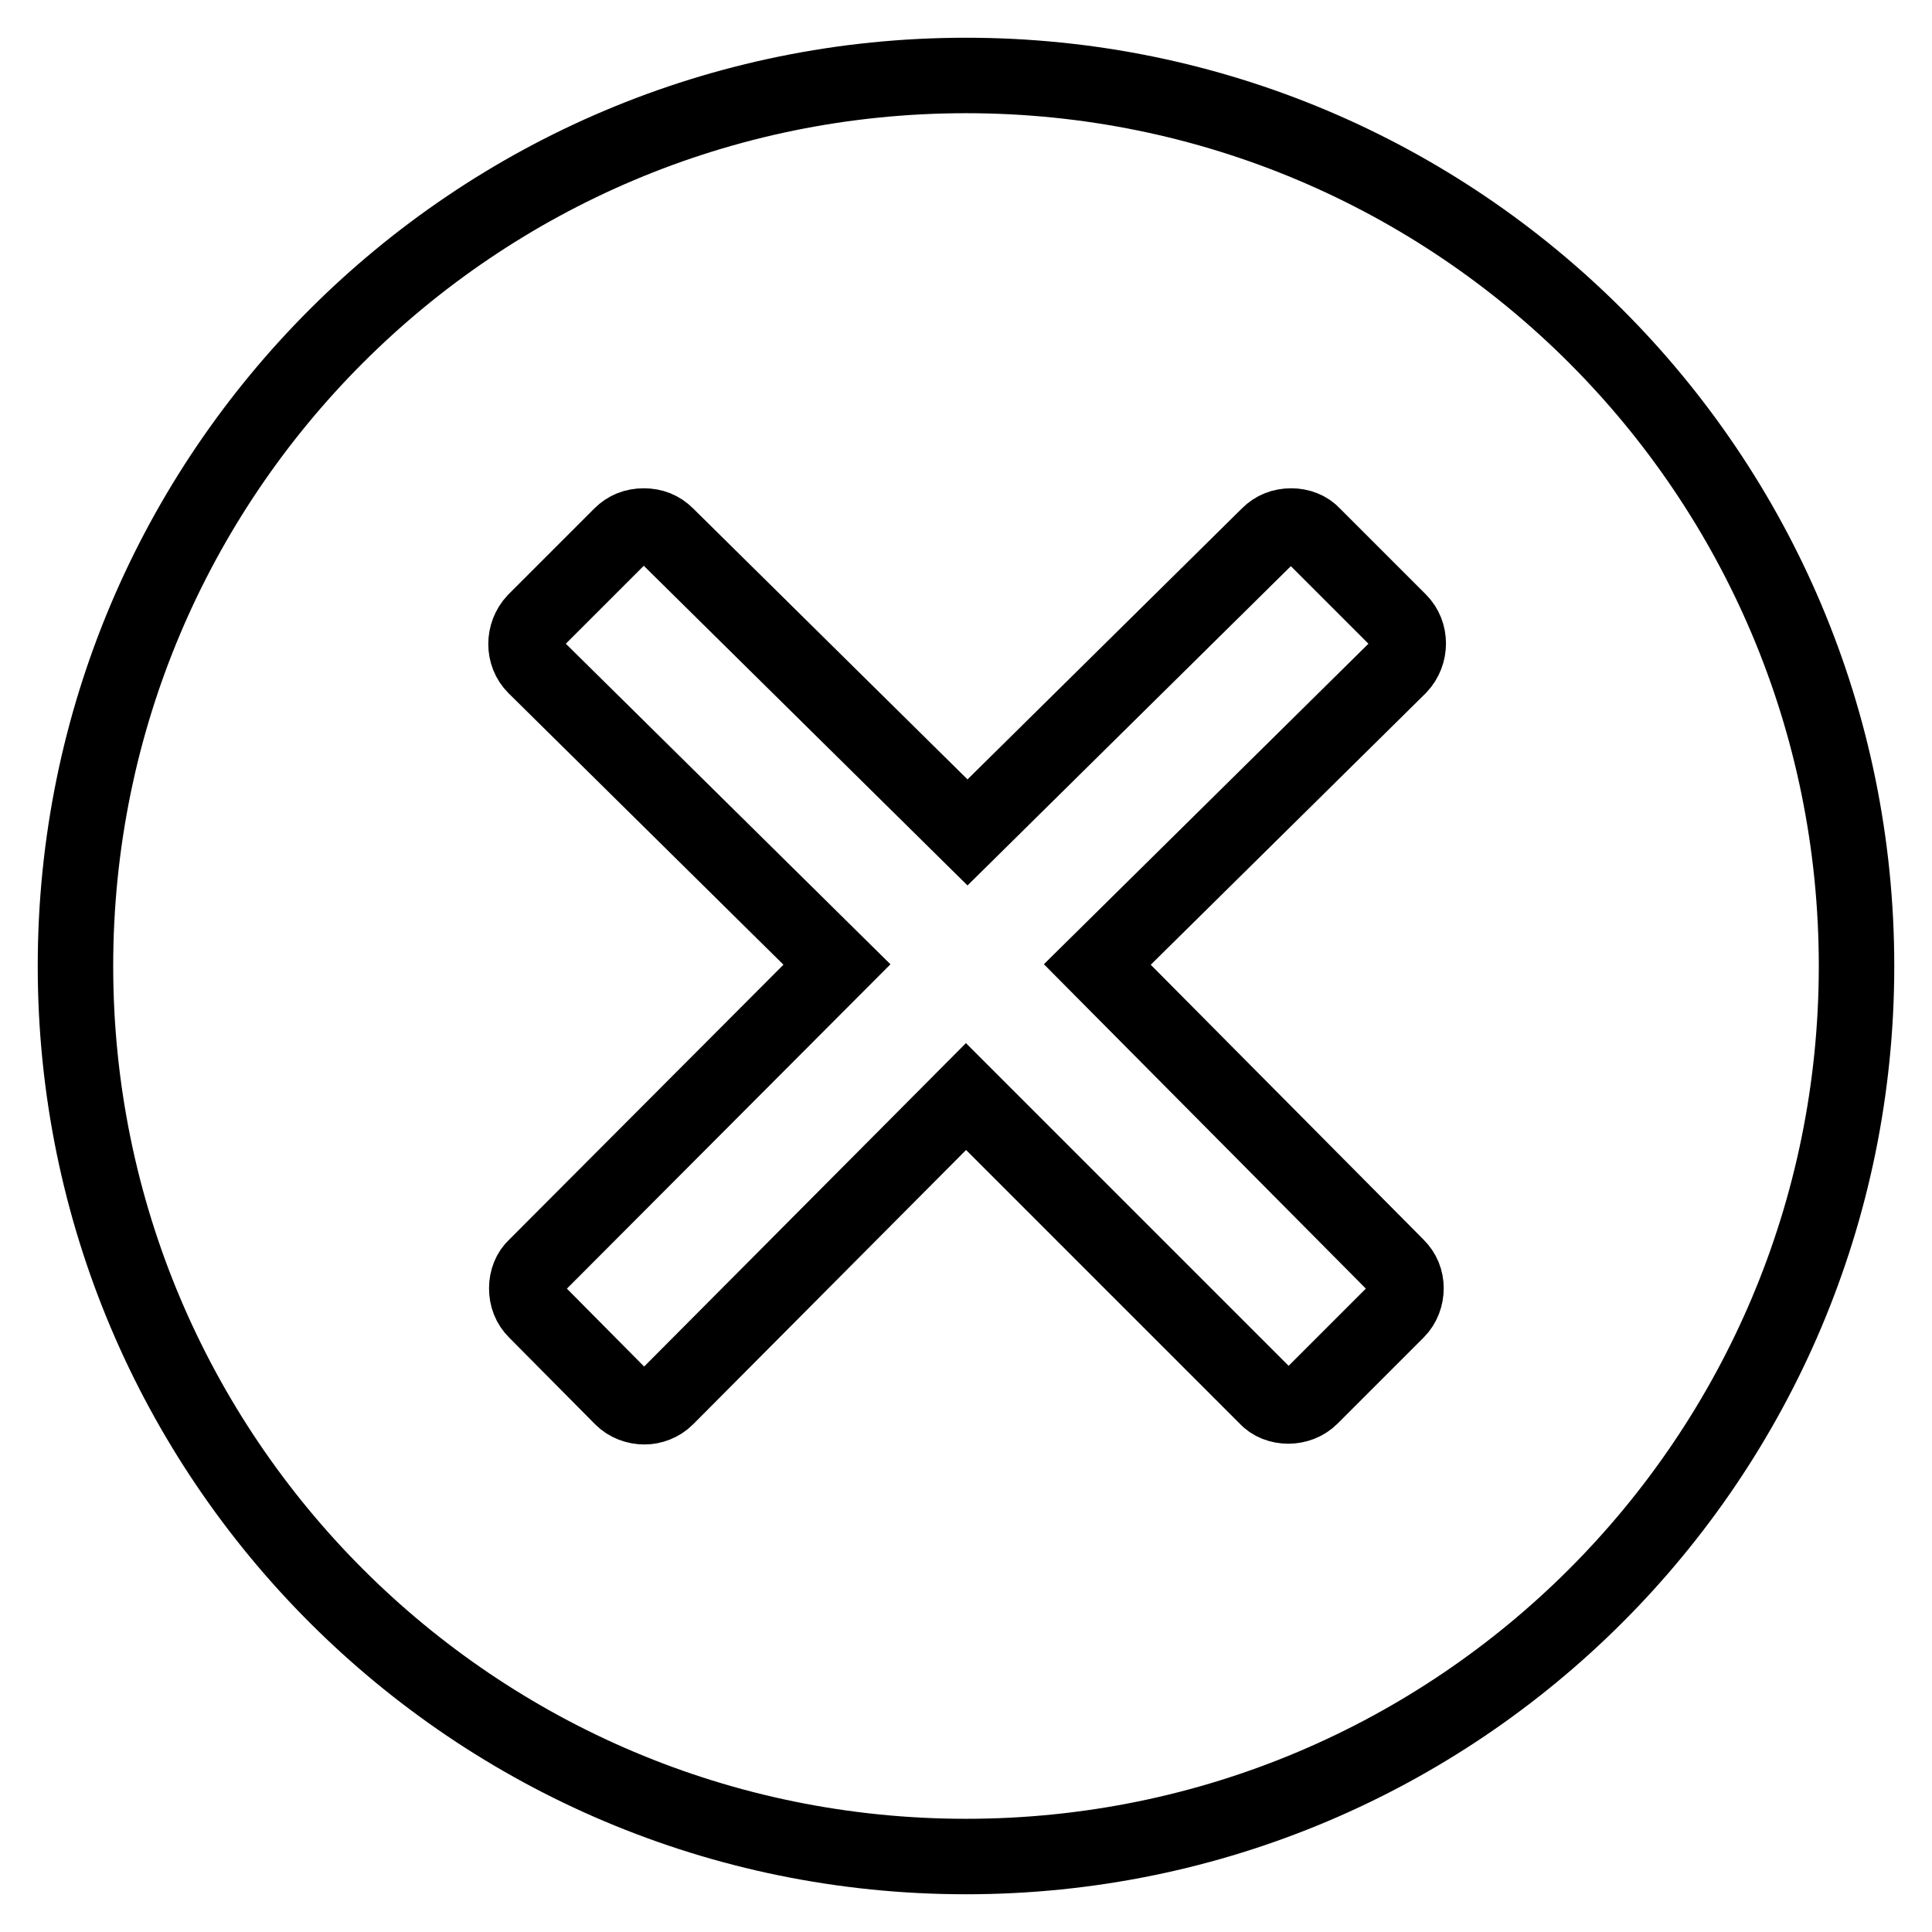 <?xml version="1.0" encoding="utf-8"?>
<!-- Svg Vector Icons : http://www.onlinewebfonts.com/icon -->
<!DOCTYPE svg PUBLIC "-//W3C//DTD SVG 1.1//EN" "http://www.w3.org/Graphics/SVG/1.1/DTD/svg11.dtd">
<svg version="1.1" xmlns="http://www.w3.org/2000/svg" xmlns:xlink="http://www.w3.org/1999/xlink" x="0px" y="0px" viewBox="0 0 256 256" enable-background="new 0 0 256 256" xml:space="preserve">
<g> <path stroke-width="10" fill-opacity="0" stroke="#000000"  d="M128,10C62.8,10,10,62.8,10,128c0,65.2,52.8,118,118,118c65.2,0,118-52.8,118-118C246,62.8,193.2,10,128,10 z M185.1,167.8c0.8,0.8,1.2,1.8,1.2,2.9c0,1.1-0.4,2.2-1.2,3l-11.4,11.4c-0.8,0.8-1.9,1.2-3,1.2c-1.1,0-2.2-0.4-2.9-1.2L128,145.3 l-39.7,39.9c-0.8,0.8-1.9,1.2-2.9,1.2c-1.1,0-2.2-0.4-3-1.2L71,173.7c-0.8-0.8-1.2-1.8-1.2-3c0-1.1,0.4-2.2,1.2-2.9l39.9-40 l-40-39.5c-1.6-1.6-1.6-4.3,0-6l11.4-11.4c0.8-0.8,1.8-1.2,3-1.2s2.2,0.4,3,1.2l39.9,39.4l39.9-39.4c0.8-0.8,1.8-1.2,3-1.2 c1.1,0,2.2,0.4,2.9,1.2l11.4,11.4c1.6,1.6,1.6,4.3,0,6l-40,39.5L185.1,167.8z"/></g>
</svg>